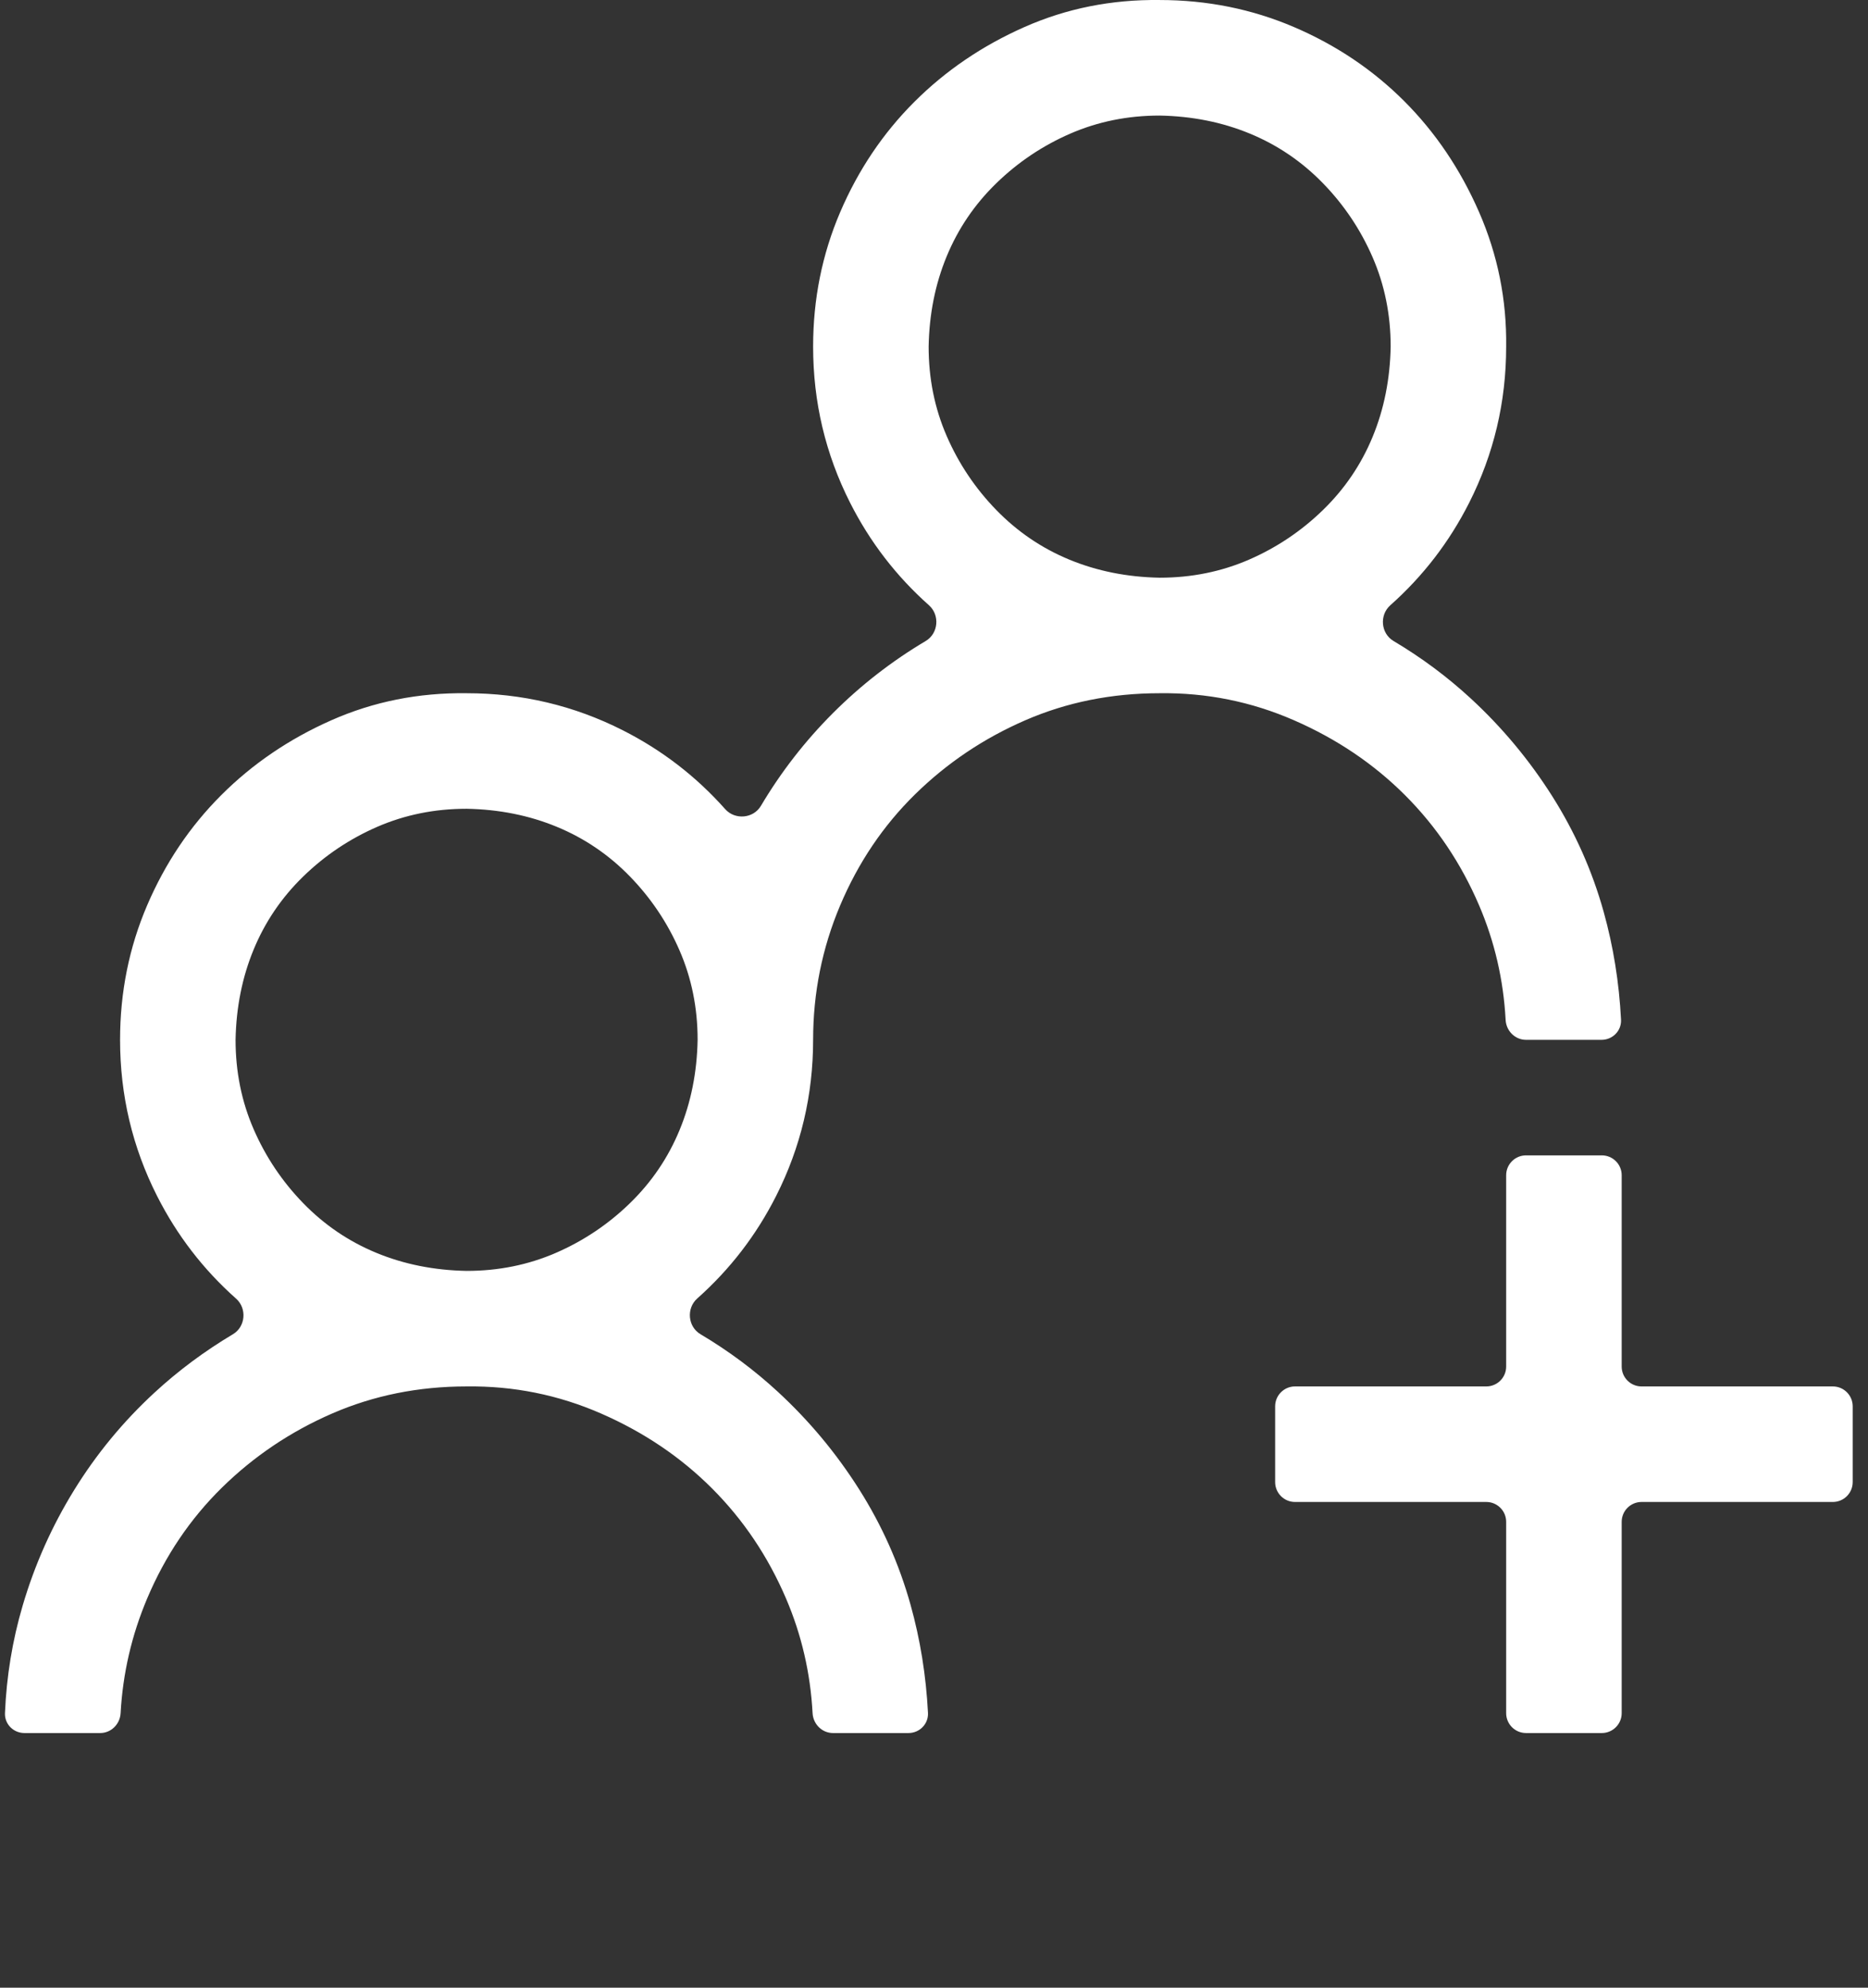 <svg width="94" height="100" viewBox="0 0 94 100" fill="none" xmlns="http://www.w3.org/2000/svg">
<rect x="0" y="0" width="94" height="100" fill="#333333" stroke="none"/>
<path d="M58.355 34.876C55.933 34.876 53.677 35.331 51.588 36.239C49.499 37.147 47.653 38.388 46.048 39.962C44.444 41.537 43.188 43.398 42.279 45.548C41.371 47.697 40.917 49.953 40.917 52.314C40.917 55.099 40.296 57.718 39.055 60.17C38.056 62.144 36.733 63.863 35.086 65.327C34.531 65.821 34.609 66.744 35.248 67.123C36.659 67.961 37.959 68.928 39.146 70.024C40.72 71.477 42.083 73.112 43.233 74.928C44.383 76.745 45.246 78.682 45.821 80.741C46.309 82.487 46.601 84.299 46.697 86.176C46.725 86.733 46.273 87.189 45.716 87.189H41.917C41.365 87.189 40.92 86.741 40.89 86.189C40.781 84.166 40.335 82.244 39.555 80.423C38.647 78.304 37.405 76.457 35.831 74.883C34.257 73.308 32.395 72.052 30.246 71.114C28.096 70.175 25.841 69.721 23.48 69.751C21.058 69.751 18.802 70.206 16.713 71.114C14.624 72.022 12.778 73.263 11.173 74.837C9.569 76.412 8.312 78.273 7.404 80.423C6.625 82.267 6.18 84.189 6.069 86.189C6.039 86.741 5.594 87.189 5.042 87.189H1.229C0.677 87.189 0.227 86.741 0.25 86.189C0.328 84.334 0.624 82.533 1.138 80.786C1.743 78.728 2.606 76.79 3.726 74.974C4.846 73.157 6.193 71.522 7.768 70.069C8.964 68.965 10.282 67.983 11.723 67.124C12.359 66.745 12.434 65.826 11.881 65.335C10.23 63.869 8.905 62.147 7.904 60.17C6.663 57.718 6.042 55.099 6.042 52.314C6.042 49.922 6.496 47.667 7.404 45.548C8.312 43.429 9.554 41.582 11.128 40.008C12.702 38.434 14.549 37.177 16.668 36.239C18.787 35.3 21.058 34.846 23.48 34.876C26.265 34.876 28.883 35.497 31.335 36.738C33.309 37.737 35.028 39.06 36.492 40.707C36.986 41.262 37.91 41.183 38.289 40.544C39.301 38.838 40.51 37.282 41.916 35.875C43.322 34.469 44.878 33.26 46.584 32.248C47.223 31.869 47.302 30.945 46.747 30.451C45.101 28.988 43.778 27.269 42.779 25.295C41.538 22.843 40.917 20.224 40.917 17.439C40.917 15.047 41.371 12.792 42.279 10.673C43.188 8.554 44.429 6.707 46.003 5.133C47.577 3.559 49.424 2.302 51.543 1.364C53.662 0.425 55.933 -0.029 58.355 0.001C60.746 0.001 63.002 0.456 65.121 1.364C67.24 2.272 69.086 3.513 70.661 5.087C72.235 6.662 73.491 8.523 74.43 10.673C75.368 12.822 75.822 15.078 75.792 17.439C75.792 20.224 75.171 22.843 73.93 25.295C72.931 27.269 71.608 28.988 69.961 30.452C69.406 30.946 69.484 31.869 70.123 32.248C71.534 33.086 72.834 34.053 74.021 35.149C75.595 36.602 76.957 38.237 78.108 40.053C79.258 41.87 80.121 43.807 80.696 45.866C81.184 47.612 81.476 49.424 81.572 51.301C81.6 51.858 81.148 52.314 80.591 52.314H76.792C76.24 52.314 75.795 51.866 75.765 51.314C75.656 49.291 75.21 47.369 74.43 45.548C73.522 43.429 72.28 41.582 70.706 40.008C69.132 38.434 67.27 37.177 65.121 36.239C62.971 35.3 60.716 34.846 58.355 34.876ZM46.73 17.439C46.73 19.043 47.032 20.542 47.638 21.934C48.243 23.327 49.076 24.568 50.135 25.658C51.195 26.748 52.421 27.581 53.813 28.156C55.206 28.731 56.72 29.034 58.355 29.064C59.959 29.064 61.458 28.761 62.85 28.156C64.243 27.55 65.484 26.718 66.574 25.658C67.664 24.599 68.496 23.372 69.071 21.98C69.647 20.587 69.949 19.074 69.98 17.439C69.98 15.834 69.677 14.336 69.071 12.943C68.466 11.551 67.633 10.309 66.574 9.22C65.514 8.13 64.288 7.297 62.895 6.722C61.503 6.147 59.989 5.844 58.355 5.814C56.75 5.814 55.252 6.117 53.859 6.722C52.466 7.328 51.225 8.16 50.135 9.22C49.045 10.279 48.213 11.505 47.638 12.898C47.062 14.29 46.76 15.804 46.73 17.439ZM23.48 63.939C25.084 63.939 26.582 63.636 27.975 63.031C29.368 62.425 30.609 61.593 31.699 60.533C32.789 59.474 33.621 58.248 34.196 56.855C34.772 55.462 35.074 53.949 35.105 52.314C35.105 50.709 34.802 49.211 34.196 47.818C33.591 46.426 32.758 45.184 31.699 44.095C30.639 43.005 29.413 42.172 28.02 41.597C26.628 41.022 25.114 40.719 23.48 40.689C21.875 40.689 20.377 40.992 18.984 41.597C17.591 42.203 16.35 43.035 15.26 44.095C14.17 45.154 13.338 46.38 12.763 47.773C12.188 49.166 11.885 50.679 11.854 52.314C11.854 53.918 12.157 55.417 12.763 56.809C13.368 58.202 14.201 59.443 15.26 60.533C16.32 61.623 17.546 62.456 18.939 63.031C20.331 63.606 21.845 63.909 23.48 63.939ZM93.23 74.564C93.23 75.116 92.782 75.564 92.23 75.564H82.605C82.052 75.564 81.605 76.012 81.605 76.564V86.189C81.605 86.741 81.157 87.189 80.605 87.189H76.792C76.24 87.189 75.792 86.741 75.792 86.189V76.564C75.792 76.012 75.344 75.564 74.792 75.564H65.167C64.615 75.564 64.167 75.116 64.167 74.564V70.751C64.167 70.199 64.615 69.751 65.167 69.751H74.792C75.344 69.751 75.792 69.304 75.792 68.751V59.126C75.792 58.574 76.24 58.126 76.792 58.126H80.605C81.157 58.126 81.605 58.574 81.605 59.126V68.751C81.605 69.304 82.052 69.751 82.605 69.751H92.23C92.782 69.751 93.23 70.199 93.23 70.751V74.564Z" fill="white"/>
</svg>
